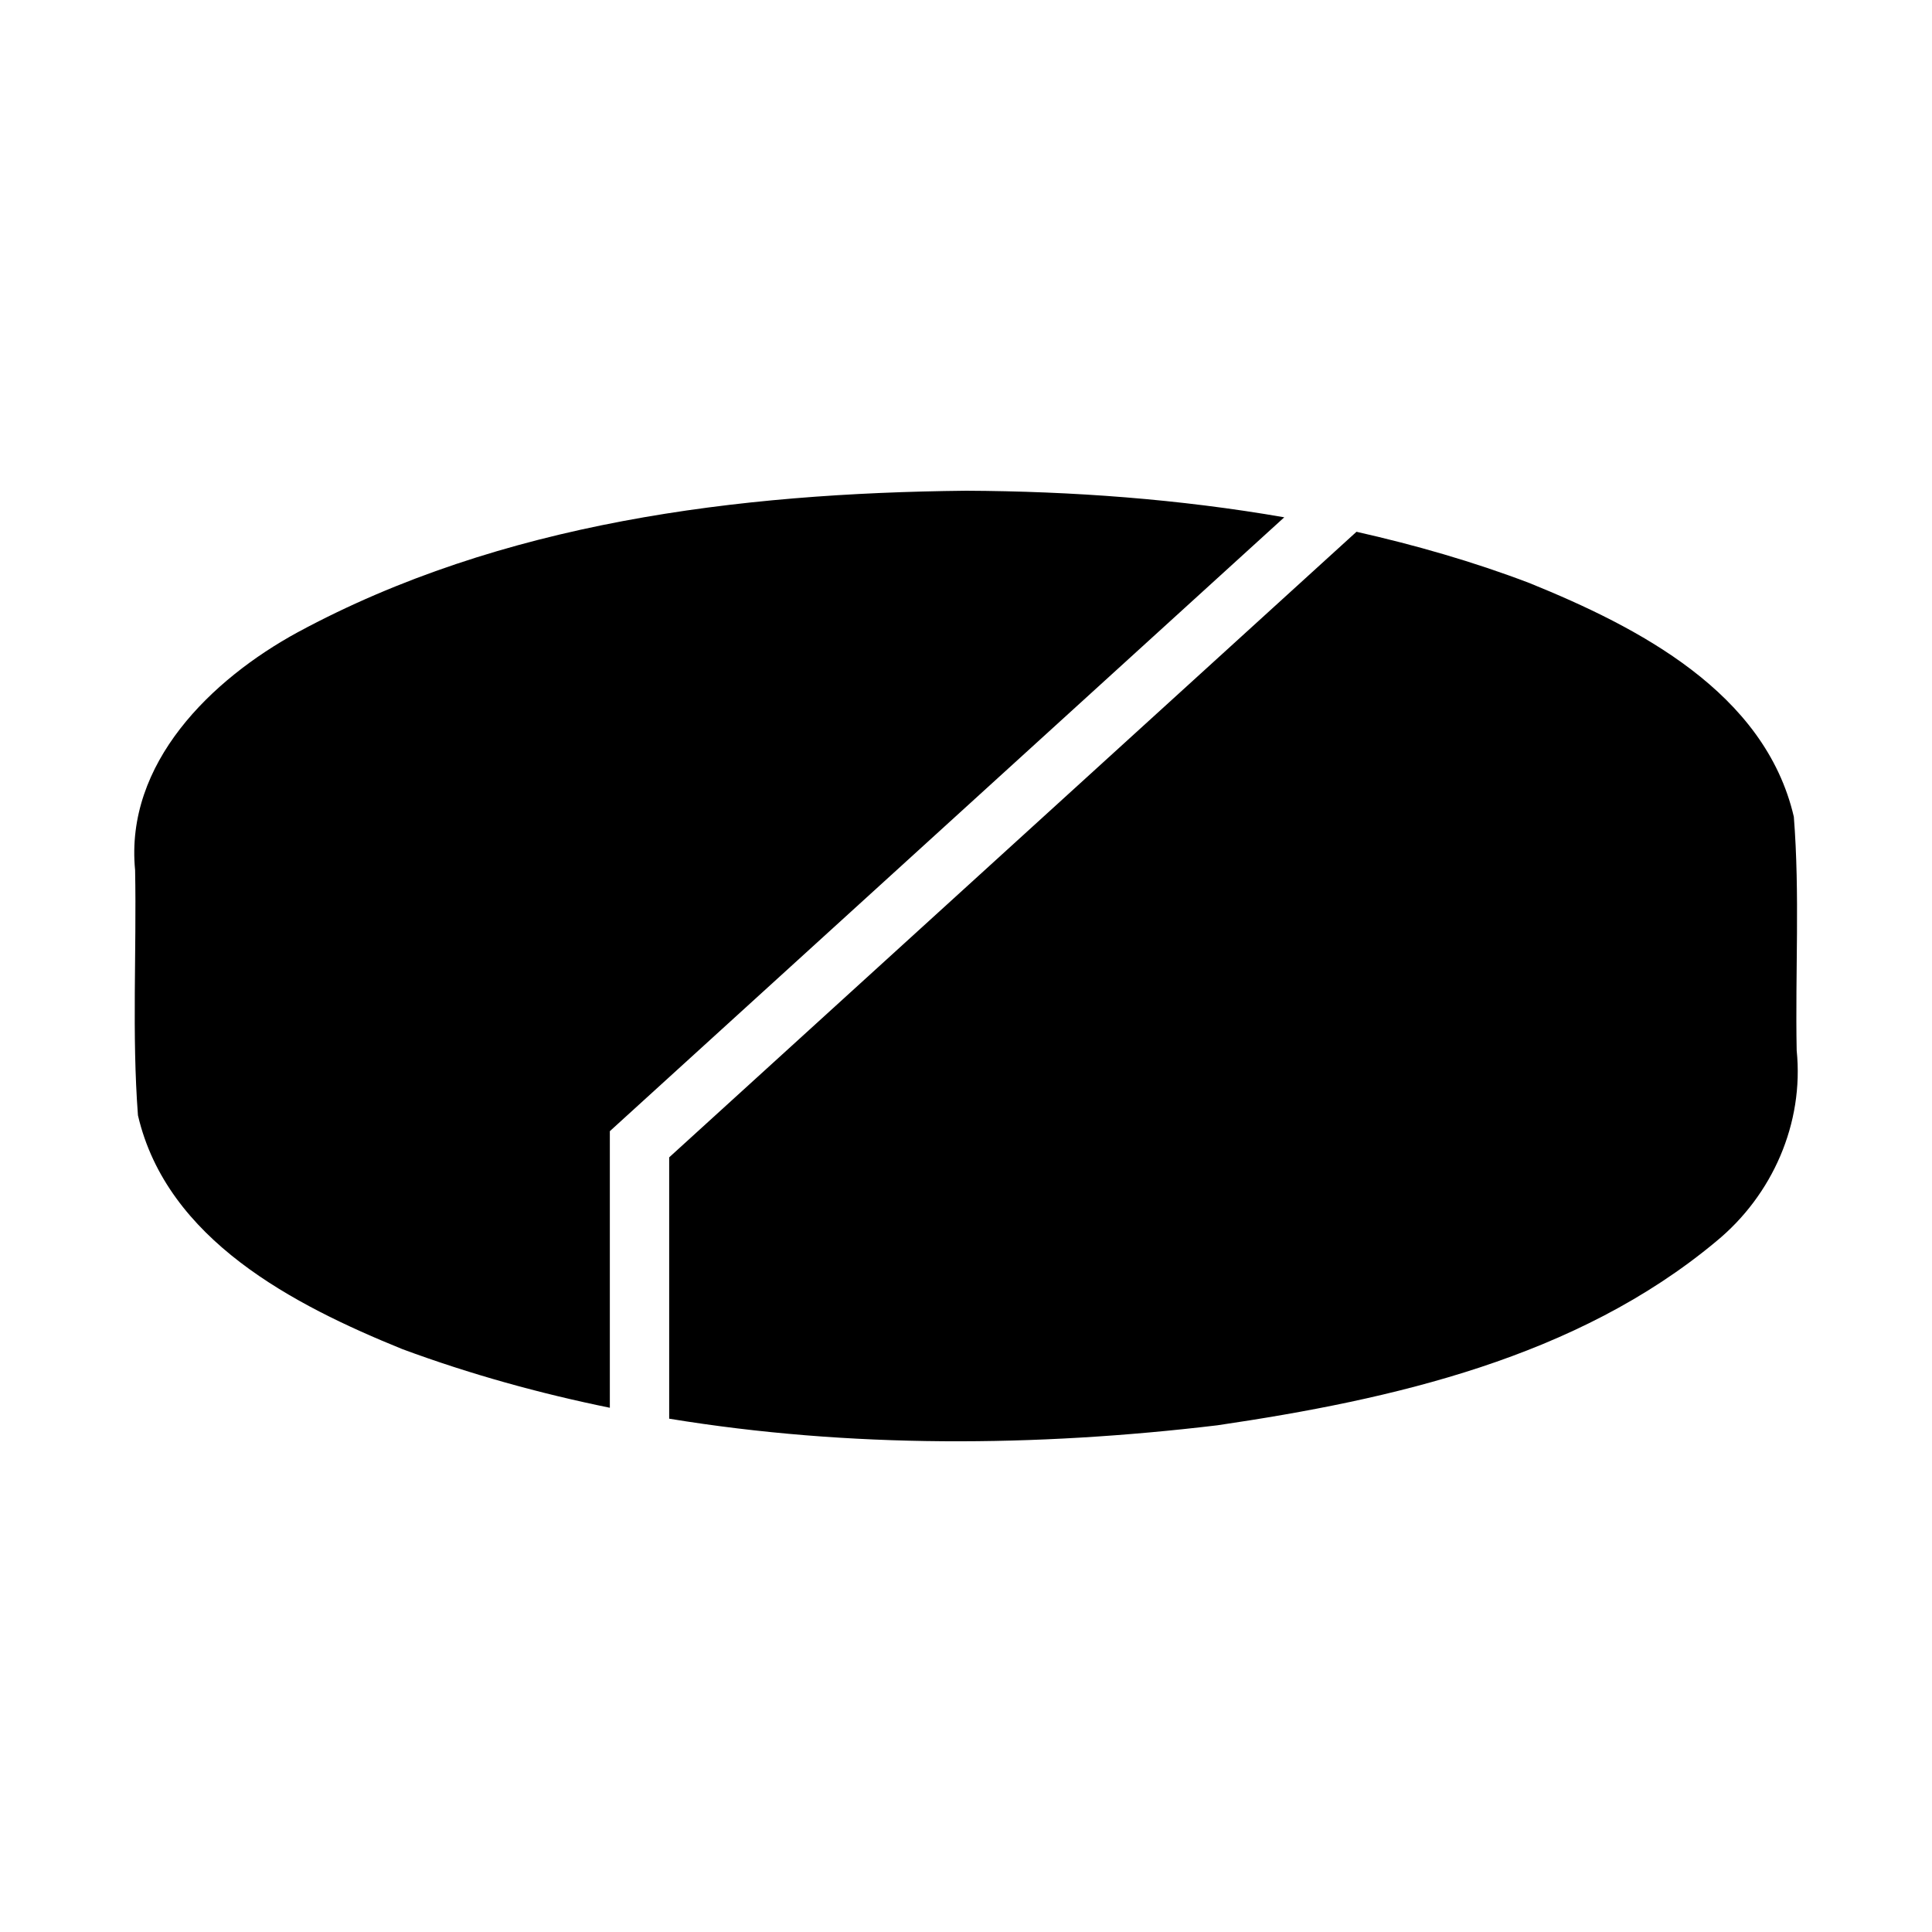 <?xml version="1.0" encoding="UTF-8"?>
<!-- Uploaded to: SVG Repo, www.svgrepo.com, Generator: SVG Repo Mixer Tools -->
<svg fill="#000000" width="800px" height="800px" version="1.1" viewBox="144 144 512 512" xmlns="http://www.w3.org/2000/svg">
 <path d="m399.97 274.05c-60.48 0.621-123.09 8.367-177.04 37.488-22.918 12.484-45.871 34.734-43.125 63.074 0.41 21.645-0.879 43.395 0.754 64.965 7.668 32.984 41.297 50.285 70.09 61.965 17.93 6.633 36.312 11.719 54.965 15.531v-73.301l178.73-162.68c-27.844-4.84-56.227-6.918-84.371-7.043zm103.52 10.871-182.15 165.79v69.254c47.891 7.859 97.254 7.5 145.27 1.754 46.5-6.848 95.23-17.91 132.18-48.727 14.949-12.266 23.316-31.34 21.348-50.617-0.402-20.629 0.867-41.367-0.754-61.922-7.668-32.984-41.297-50.27-70.09-61.949-14.922-5.68-30.254-10.066-45.797-13.578z"/>
</svg>